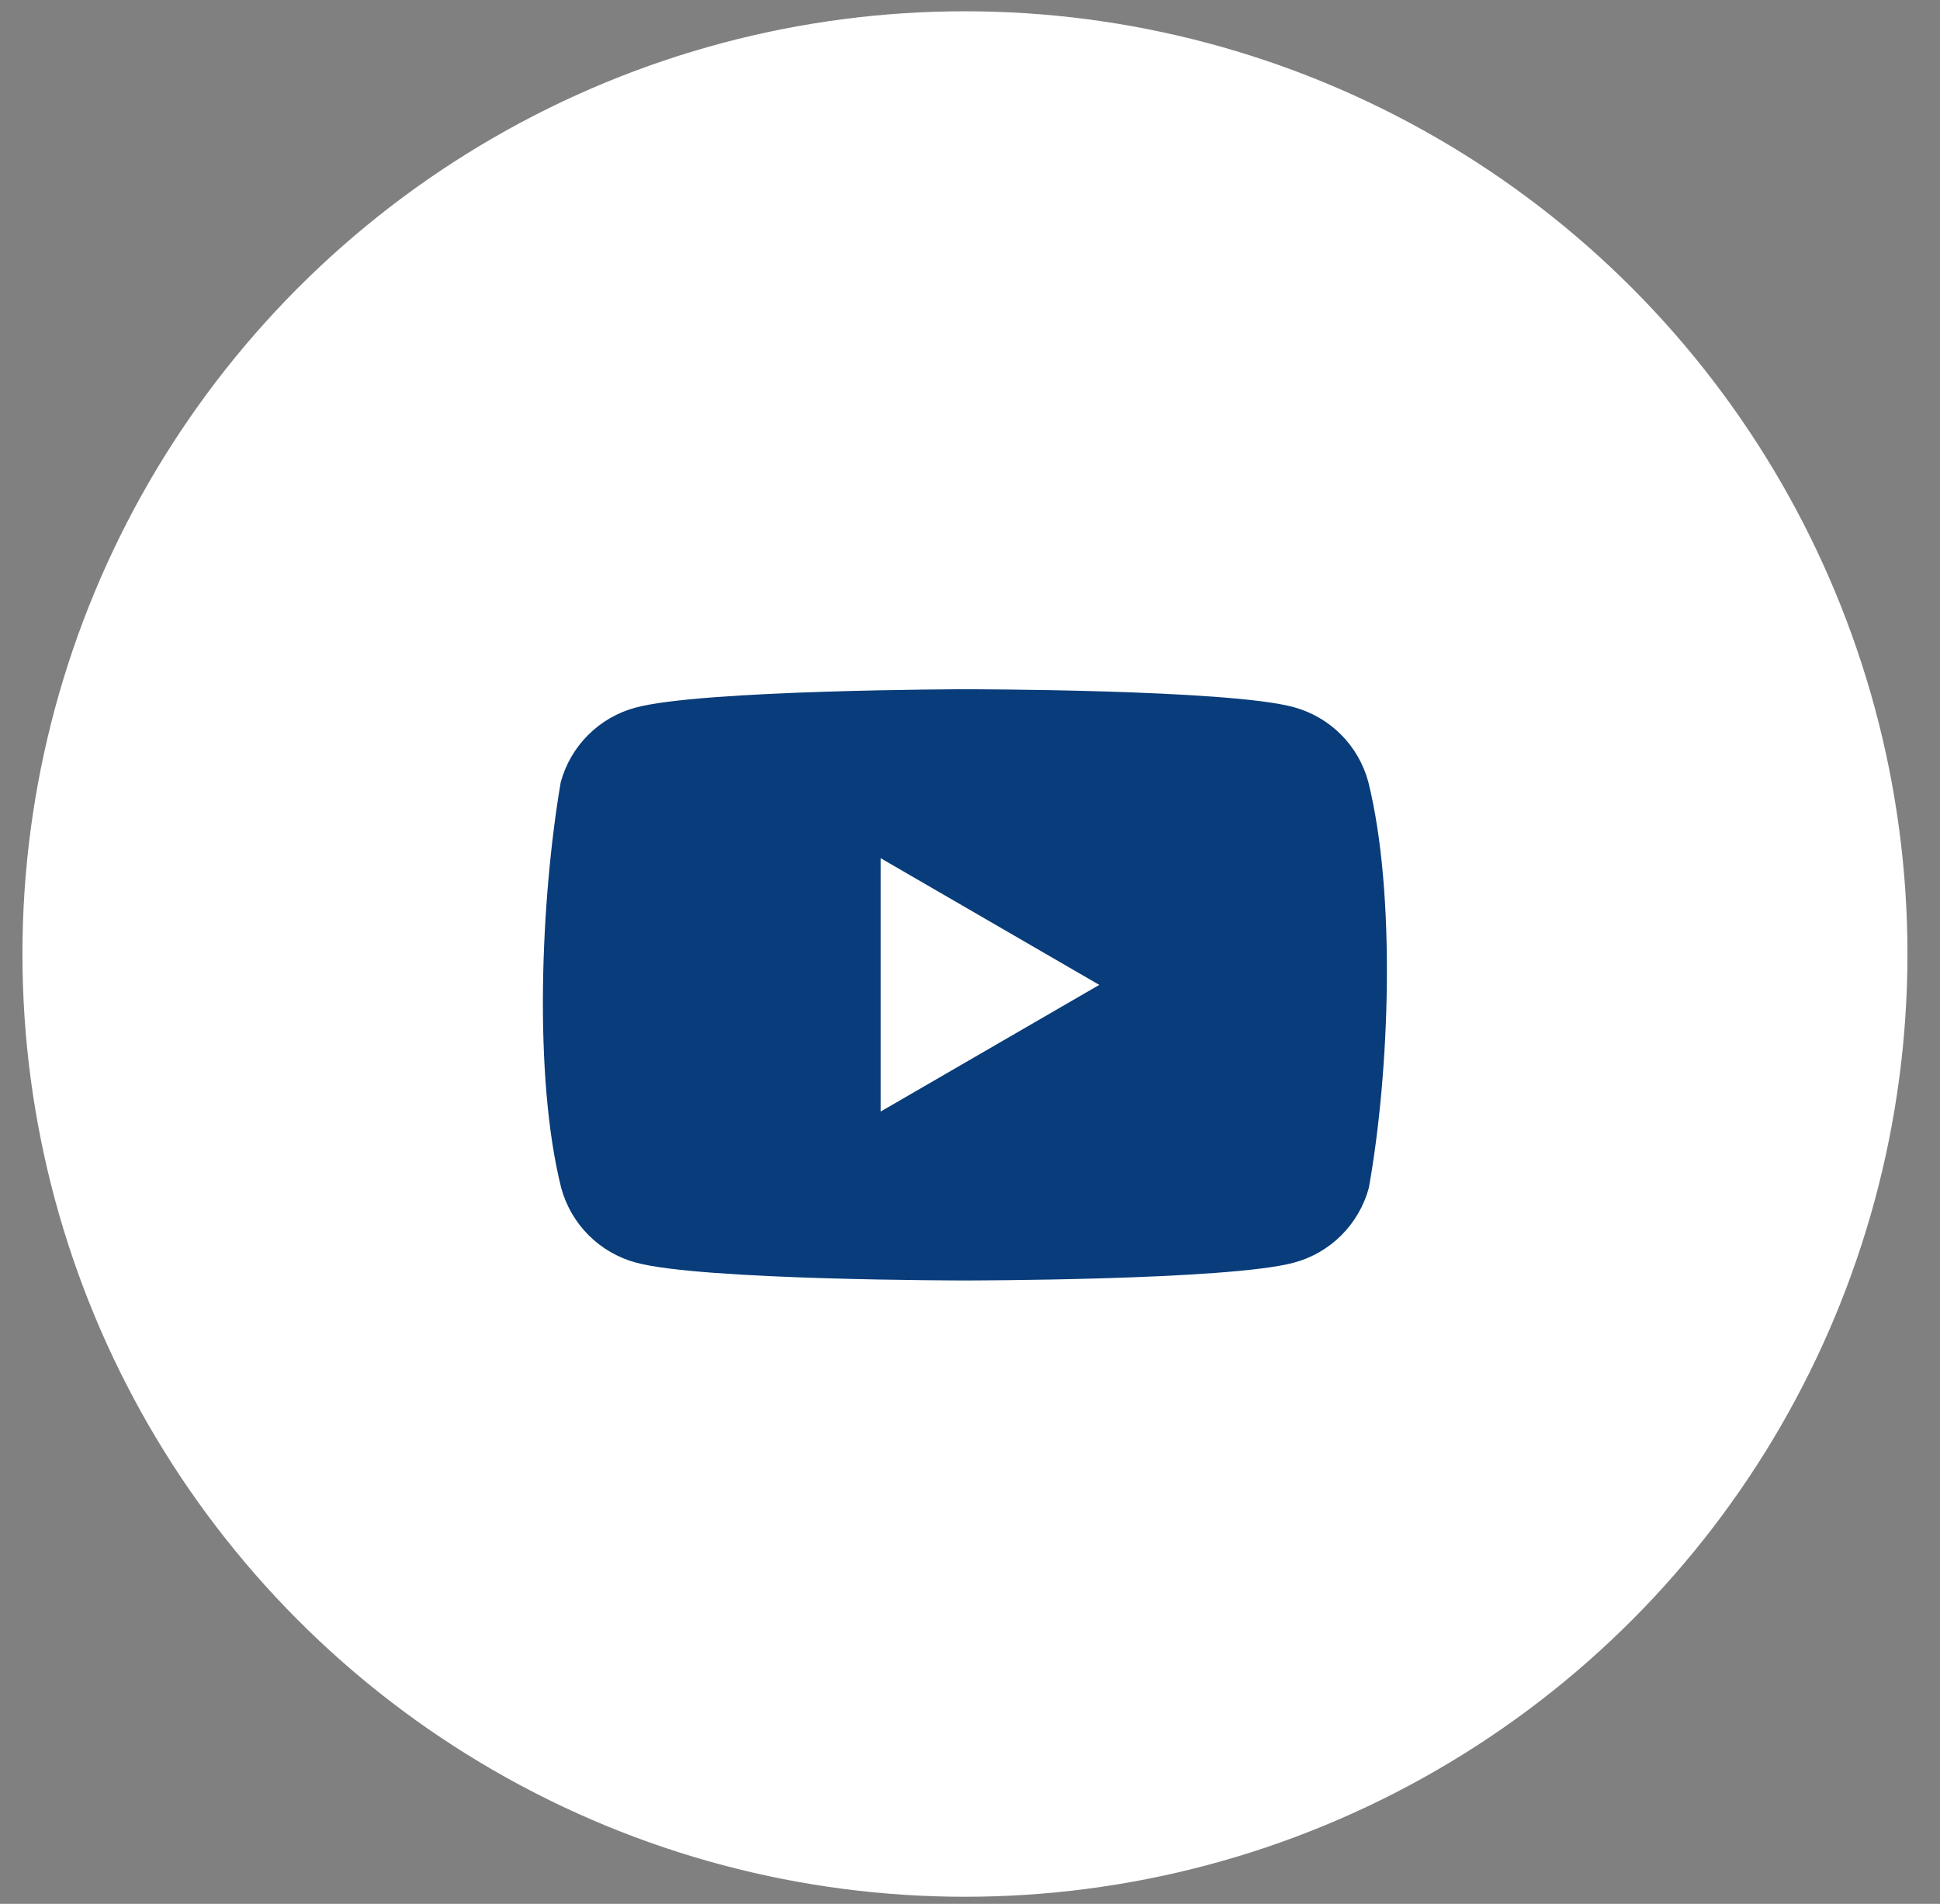 <?xml version="1.0" encoding="UTF-8"?>
<svg xmlns="http://www.w3.org/2000/svg" width="53" height="52" viewBox="0 0 53 52" fill="none">
  <rect x="0" y="0" width="53" height="52" fill="#808080" stroke="none"/>
  <circle cx="26.362" cy="26.057" r="25.499" fill="white" stroke="white" stroke-width="0.5"></circle>
  <path fill-rule="evenodd" clip-rule="evenodd" d="M36.633 20.061C36.991 20.419 37.249 20.865 37.381 21.354C38.142 24.419 37.967 29.261 37.396 32.445C37.263 32.934 37.005 33.379 36.647 33.737C36.289 34.095 35.844 34.353 35.355 34.485C33.566 34.973 26.364 34.973 26.364 34.973C26.364 34.973 19.162 34.973 17.373 34.485C16.884 34.353 16.439 34.095 16.081 33.737C15.723 33.379 15.465 32.934 15.332 32.445C14.566 29.392 14.776 24.548 15.318 21.369C15.45 20.88 15.708 20.434 16.066 20.076C16.424 19.718 16.869 19.46 17.358 19.328C19.148 18.84 26.349 18.825 26.349 18.825C26.349 18.825 33.551 18.825 35.34 19.313C35.829 19.445 36.275 19.703 36.633 20.061ZM30.032 26.9L24.058 30.36V23.439L30.032 26.9Z" fill="#083C7A"></path>
</svg>
